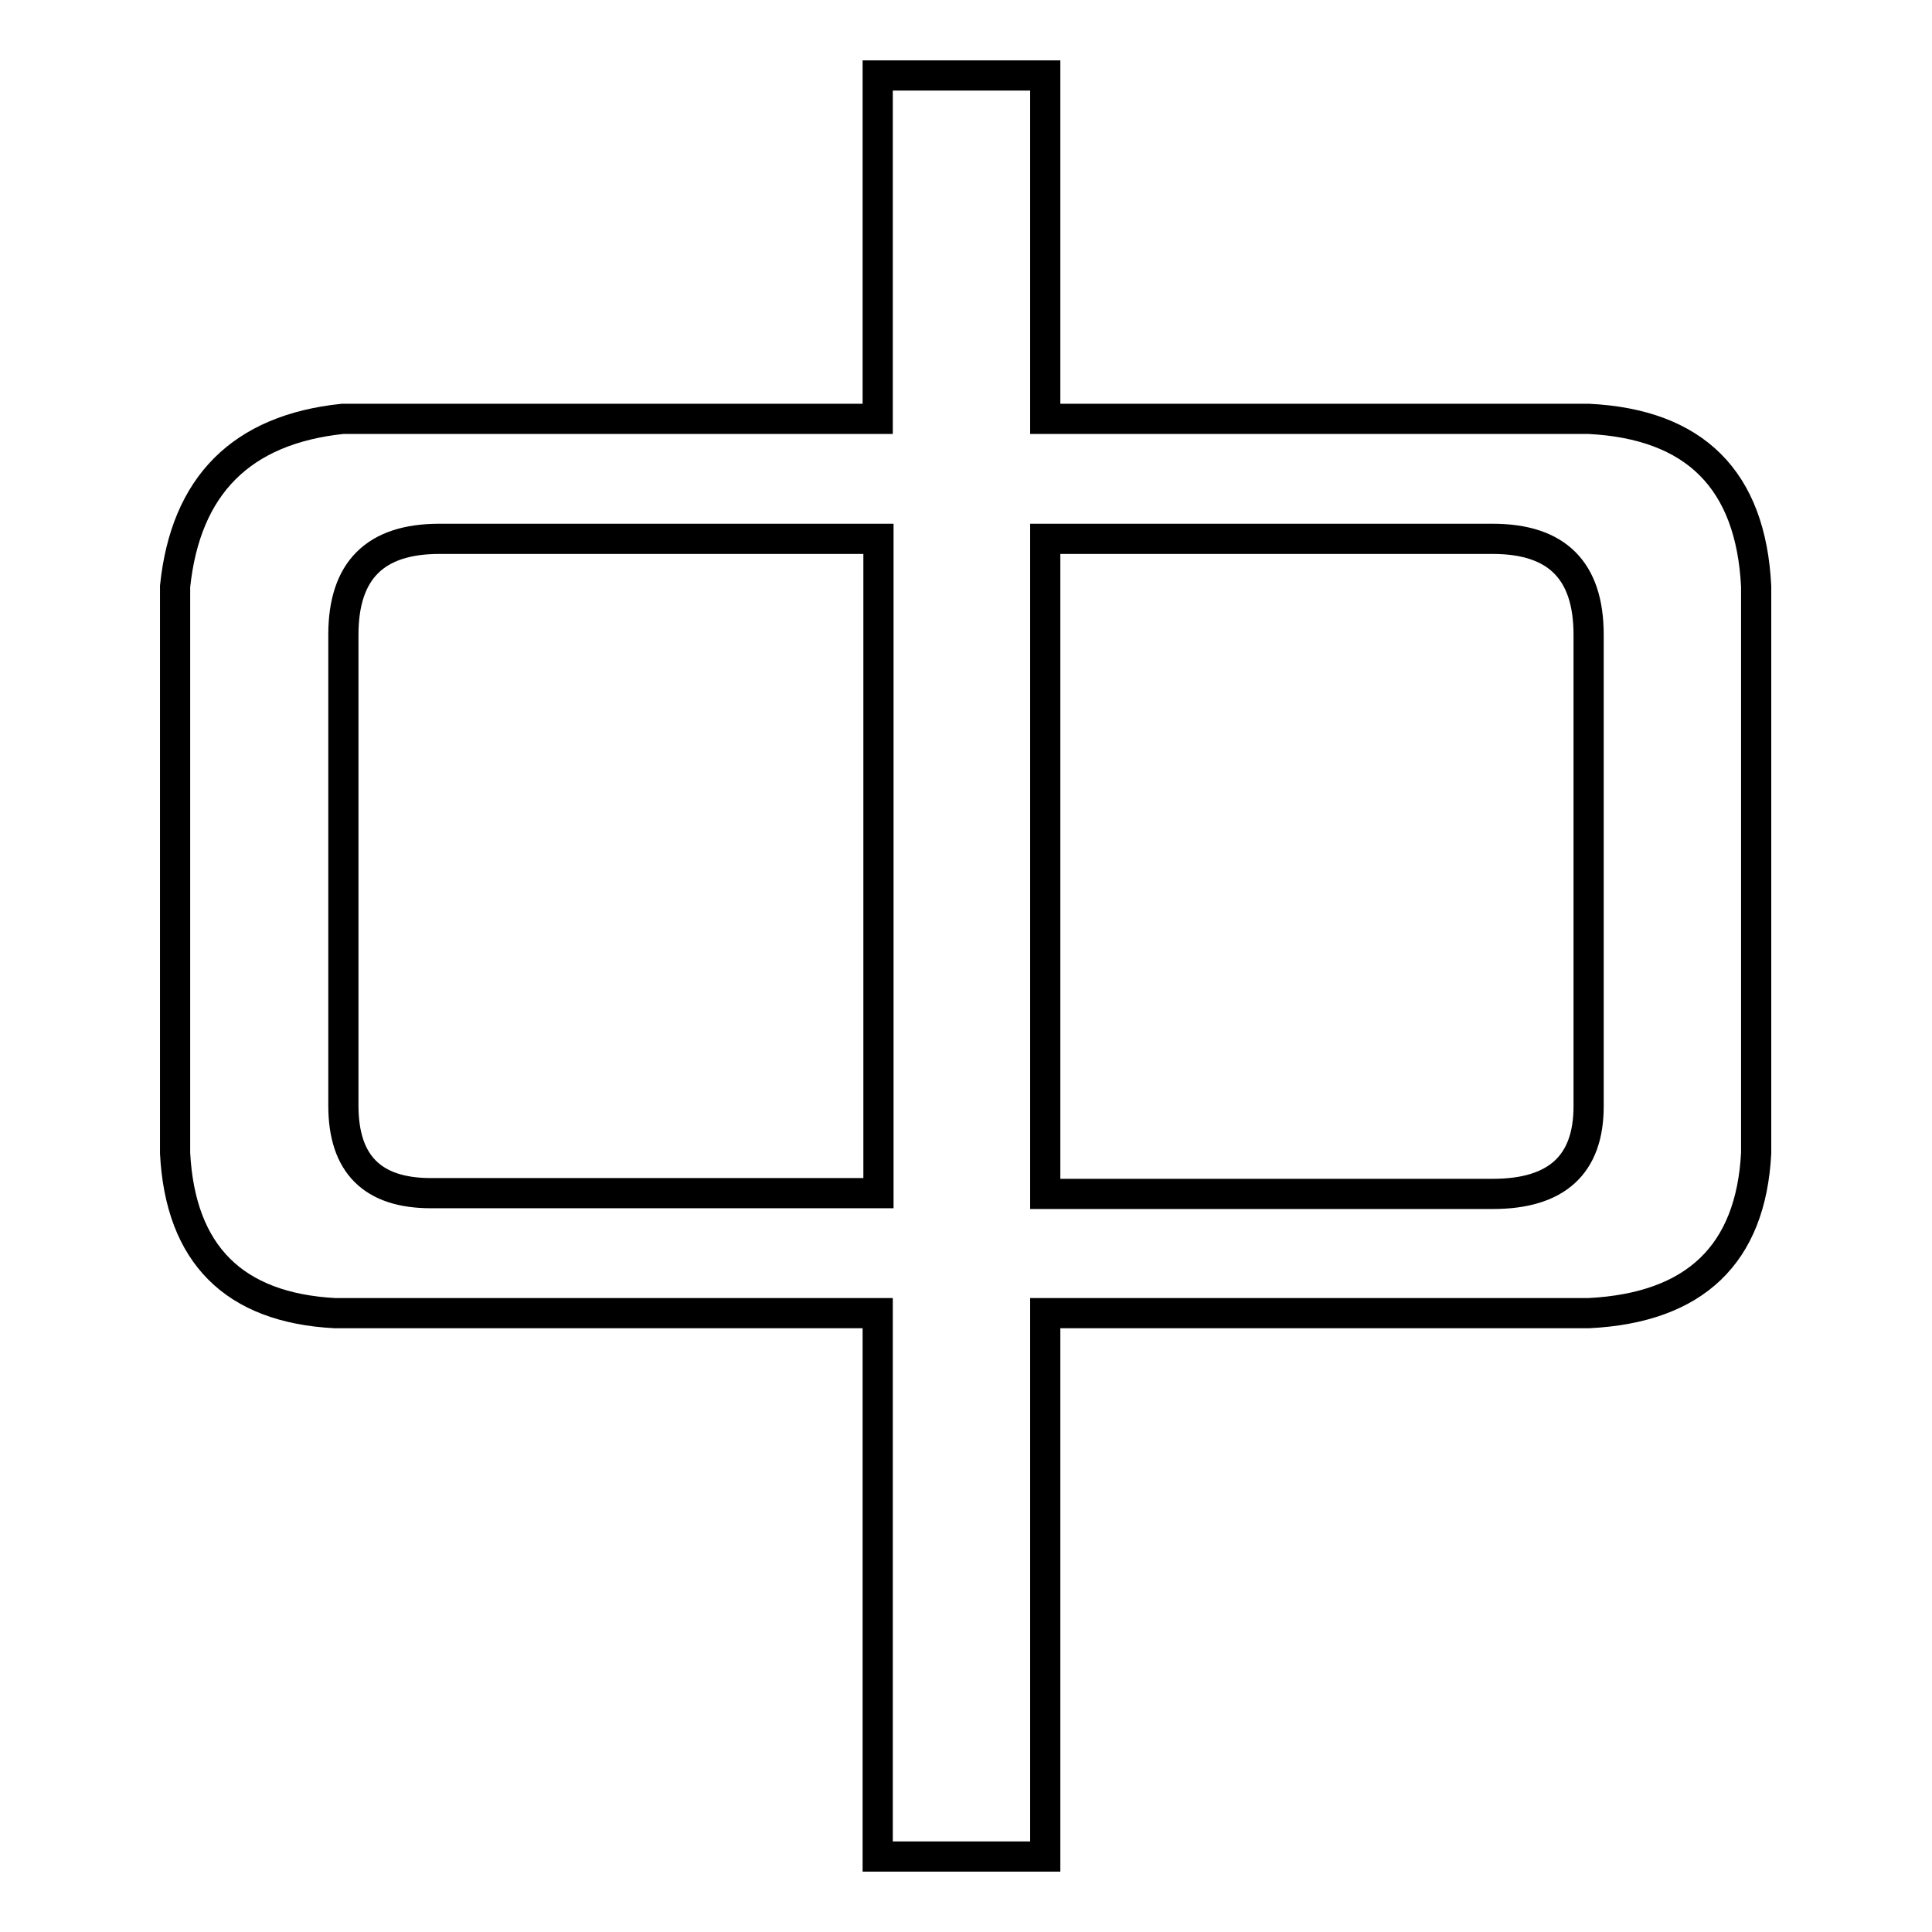 <?xml version="1.0" encoding="utf-8"?>
<!-- Svg Vector Icons : http://www.onlinewebfonts.com/icon -->
<!DOCTYPE svg PUBLIC "-//W3C//DTD SVG 1.1//EN" "http://www.w3.org/Graphics/SVG/1.1/DTD/svg11.dtd">
<svg version="1.1" xmlns="http://www.w3.org/2000/svg" xmlns:xlink="http://www.w3.org/1999/xlink" x="0px" y="0px" viewBox="0 0 256 256" enable-background="new 0 0 256 256" xml:space="preserve">
<g><g><path stroke-width="4" fill-opacity="0" stroke="#000000"  d="M44.4,174c-13.4-0.7-20.5-7.8-21.2-21.2V77.7c1.4-13.4,8.8-20.8,22.2-22.2h70.9V10h22.2v45.5h72c14.1,0.7,21.5,8.1,22.2,22.2v75.1c-0.7,13.4-8.1,20.5-22.2,21.2h-72v72h-22.2v-72H44.4z M45.5,146.5c0,7.8,3.9,11.6,11.6,11.6h59.3V71.4H58.2c-8.5,0-12.7,4.2-12.7,12.7L45.5,146.5L45.5,146.5z M197.8,158.2c8.5,0,12.7-3.9,12.7-11.6V84.1c0-8.5-4.2-12.7-12.7-12.7h-59.3v86.8L197.8,158.2L197.8,158.2z"/></g></g>
</svg>